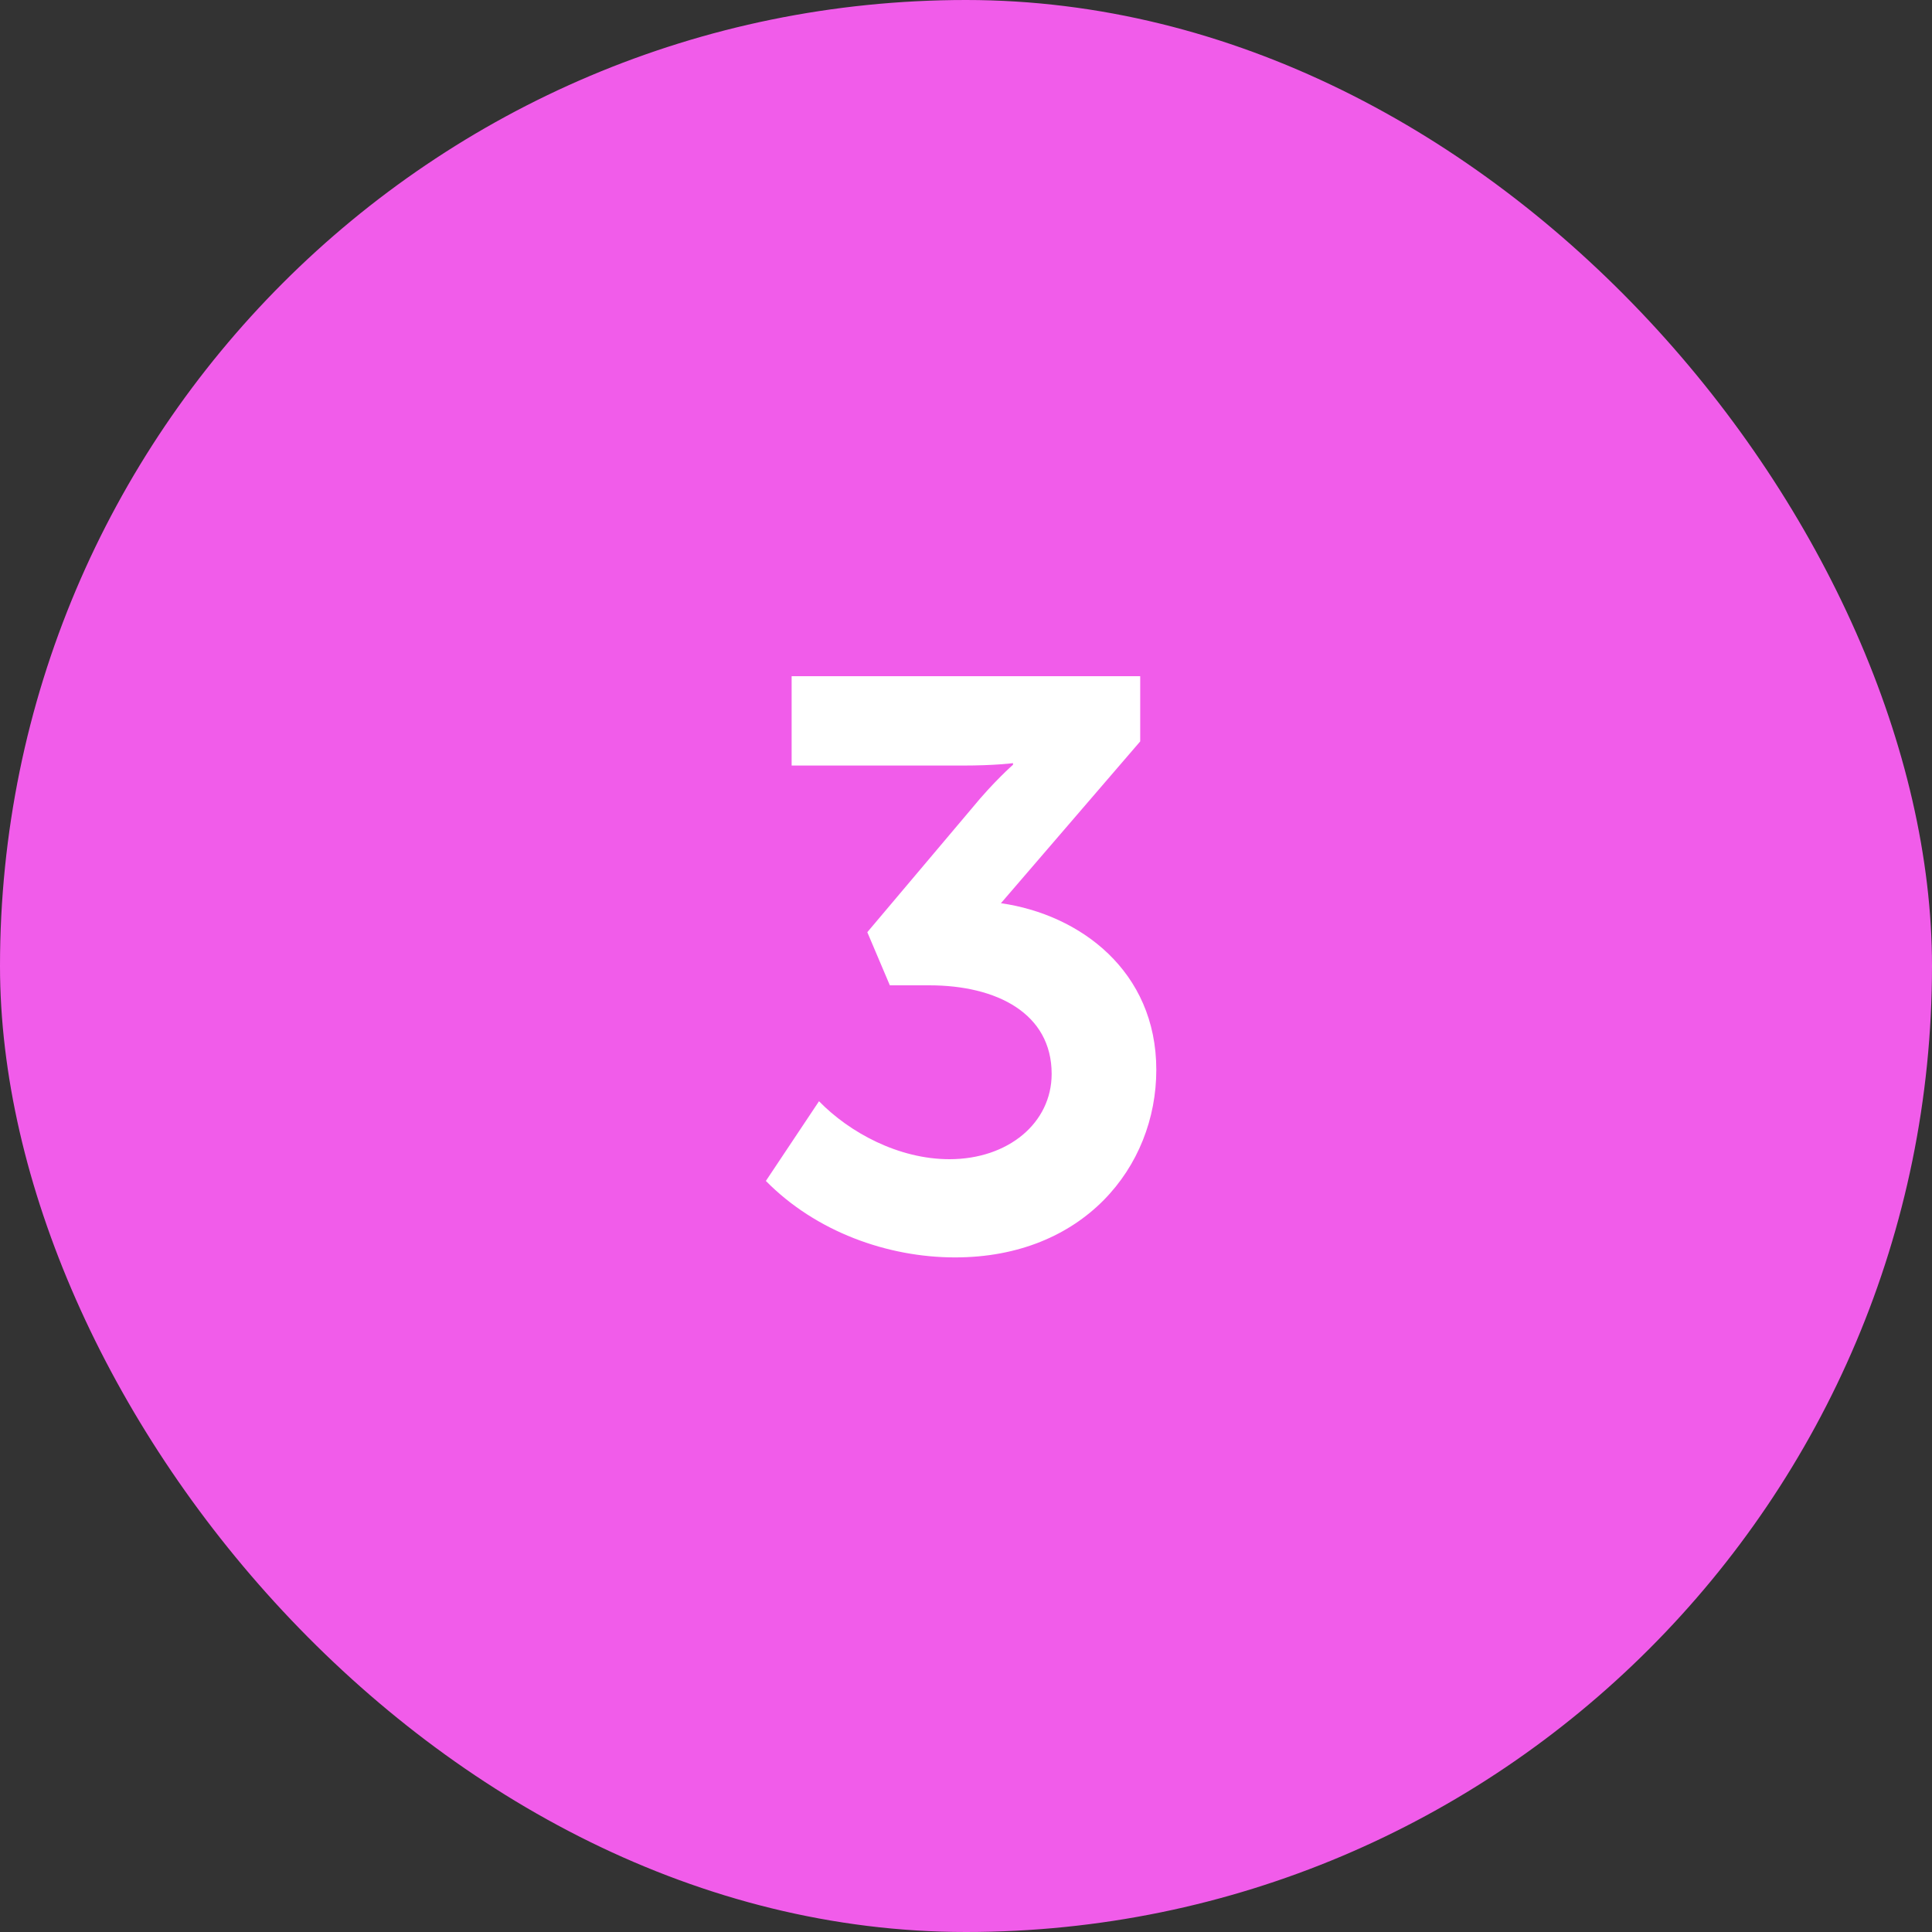 <?xml version="1.0" encoding="UTF-8"?> <svg xmlns="http://www.w3.org/2000/svg" width="48" height="48" viewBox="0 0 48 48" fill="none"><rect x="0" y="0" width="48" height="48" fill="#333333" stroke="none"/> <rect width="48" height="48" rx="24" fill="#F15CEA"></rect> <path d="M20.348 27.36L19.028 29.34C20.268 30.6 22.048 31.24 23.728 31.24C26.908 31.24 28.728 29 28.728 26.58C28.728 24.12 26.828 22.72 24.868 22.44L28.328 18.42V16.8H19.668V19.02H23.908C24.728 19.02 25.168 18.96 25.168 18.96V19C25.168 19 24.688 19.42 24.148 20.08L21.548 23.16L22.108 24.48H23.088C24.768 24.48 26.128 25.18 26.128 26.68C26.128 27.9 25.048 28.8 23.588 28.8C22.328 28.8 21.108 28.14 20.348 27.36Z" fill="white"></path> </svg> 